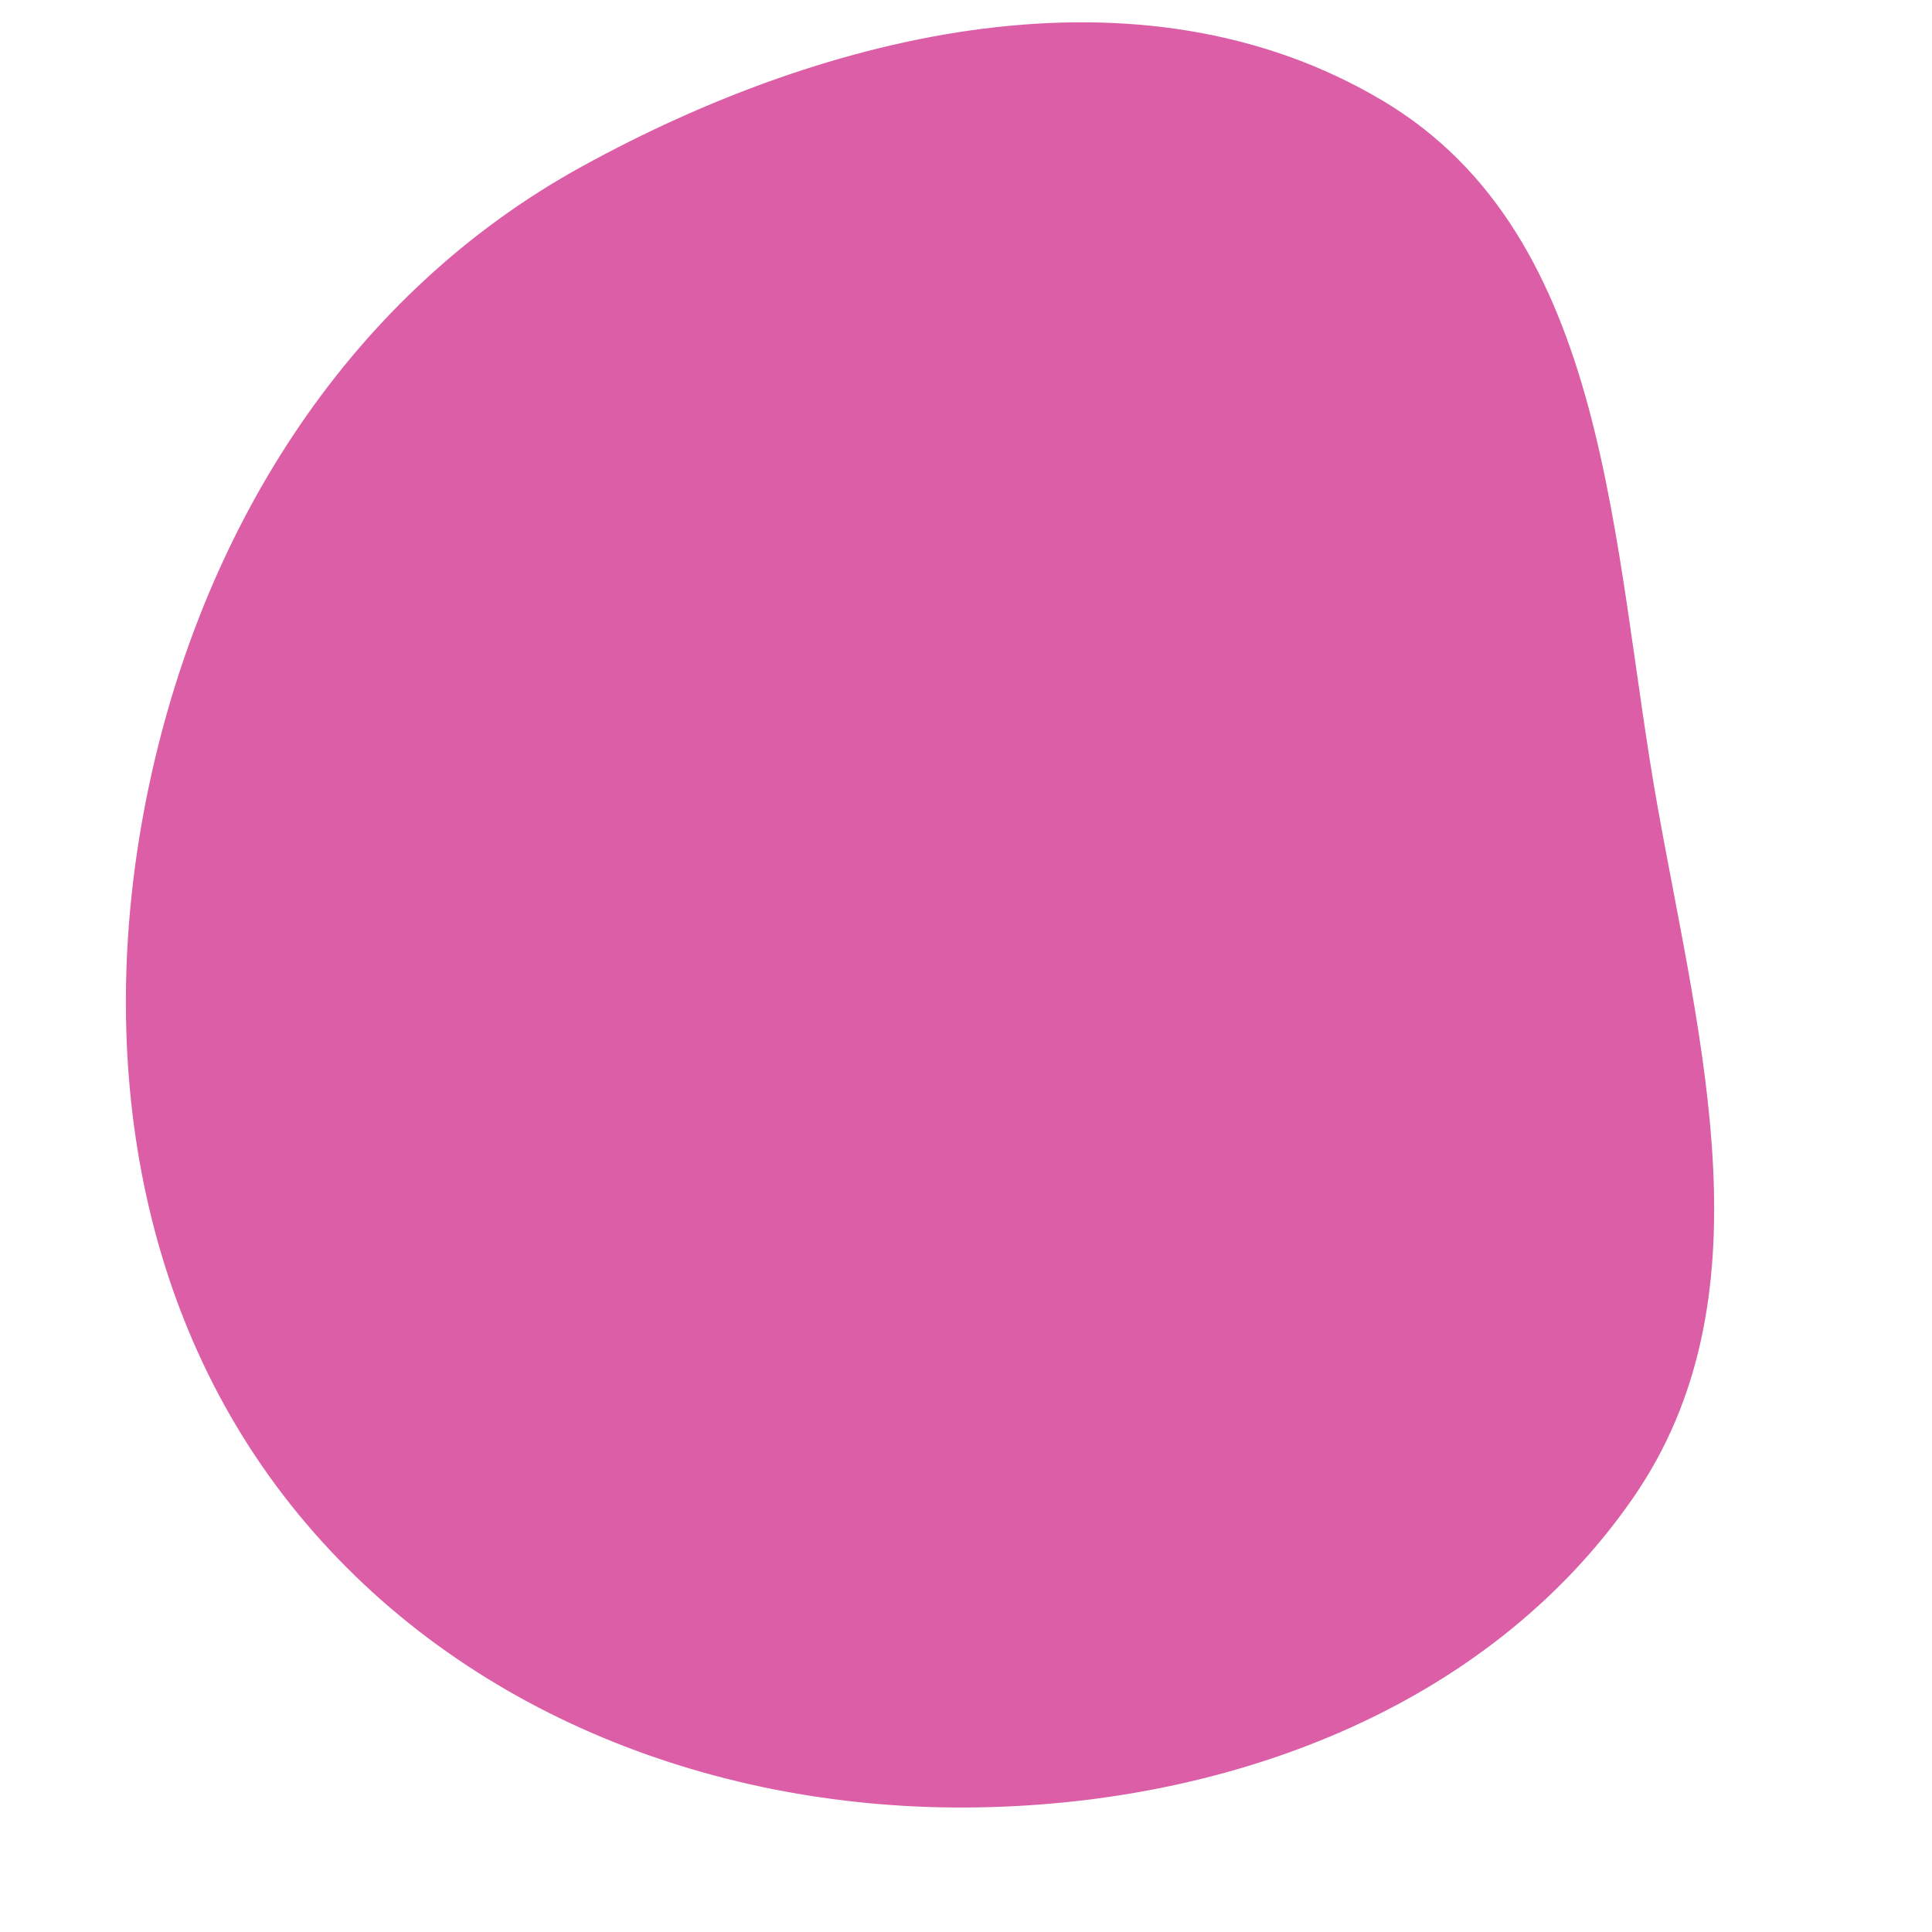 <svg width="256" height="256" viewBox="0 0 256 256" xmlns="http://www.w3.org/2000/svg">
    <path stroke="none" stroke-width="0" fill="#db5ea7" d="M128,239.504C162.172,239.335,196.938,226.584,216.388,198.487C234.646,172.112,225.331,138.652,219.674,107.076C213.453,72.358,213.519,31.391,183.215,13.344C151.105,-5.779,109.742,4.079,77.009,22.116C46.515,38.918,27.299,69.306,19.909,103.329C12.627,136.853,17.18,172.497,38.508,199.367C59.893,226.308,93.604,239.674,128,239.504"/>
</svg>